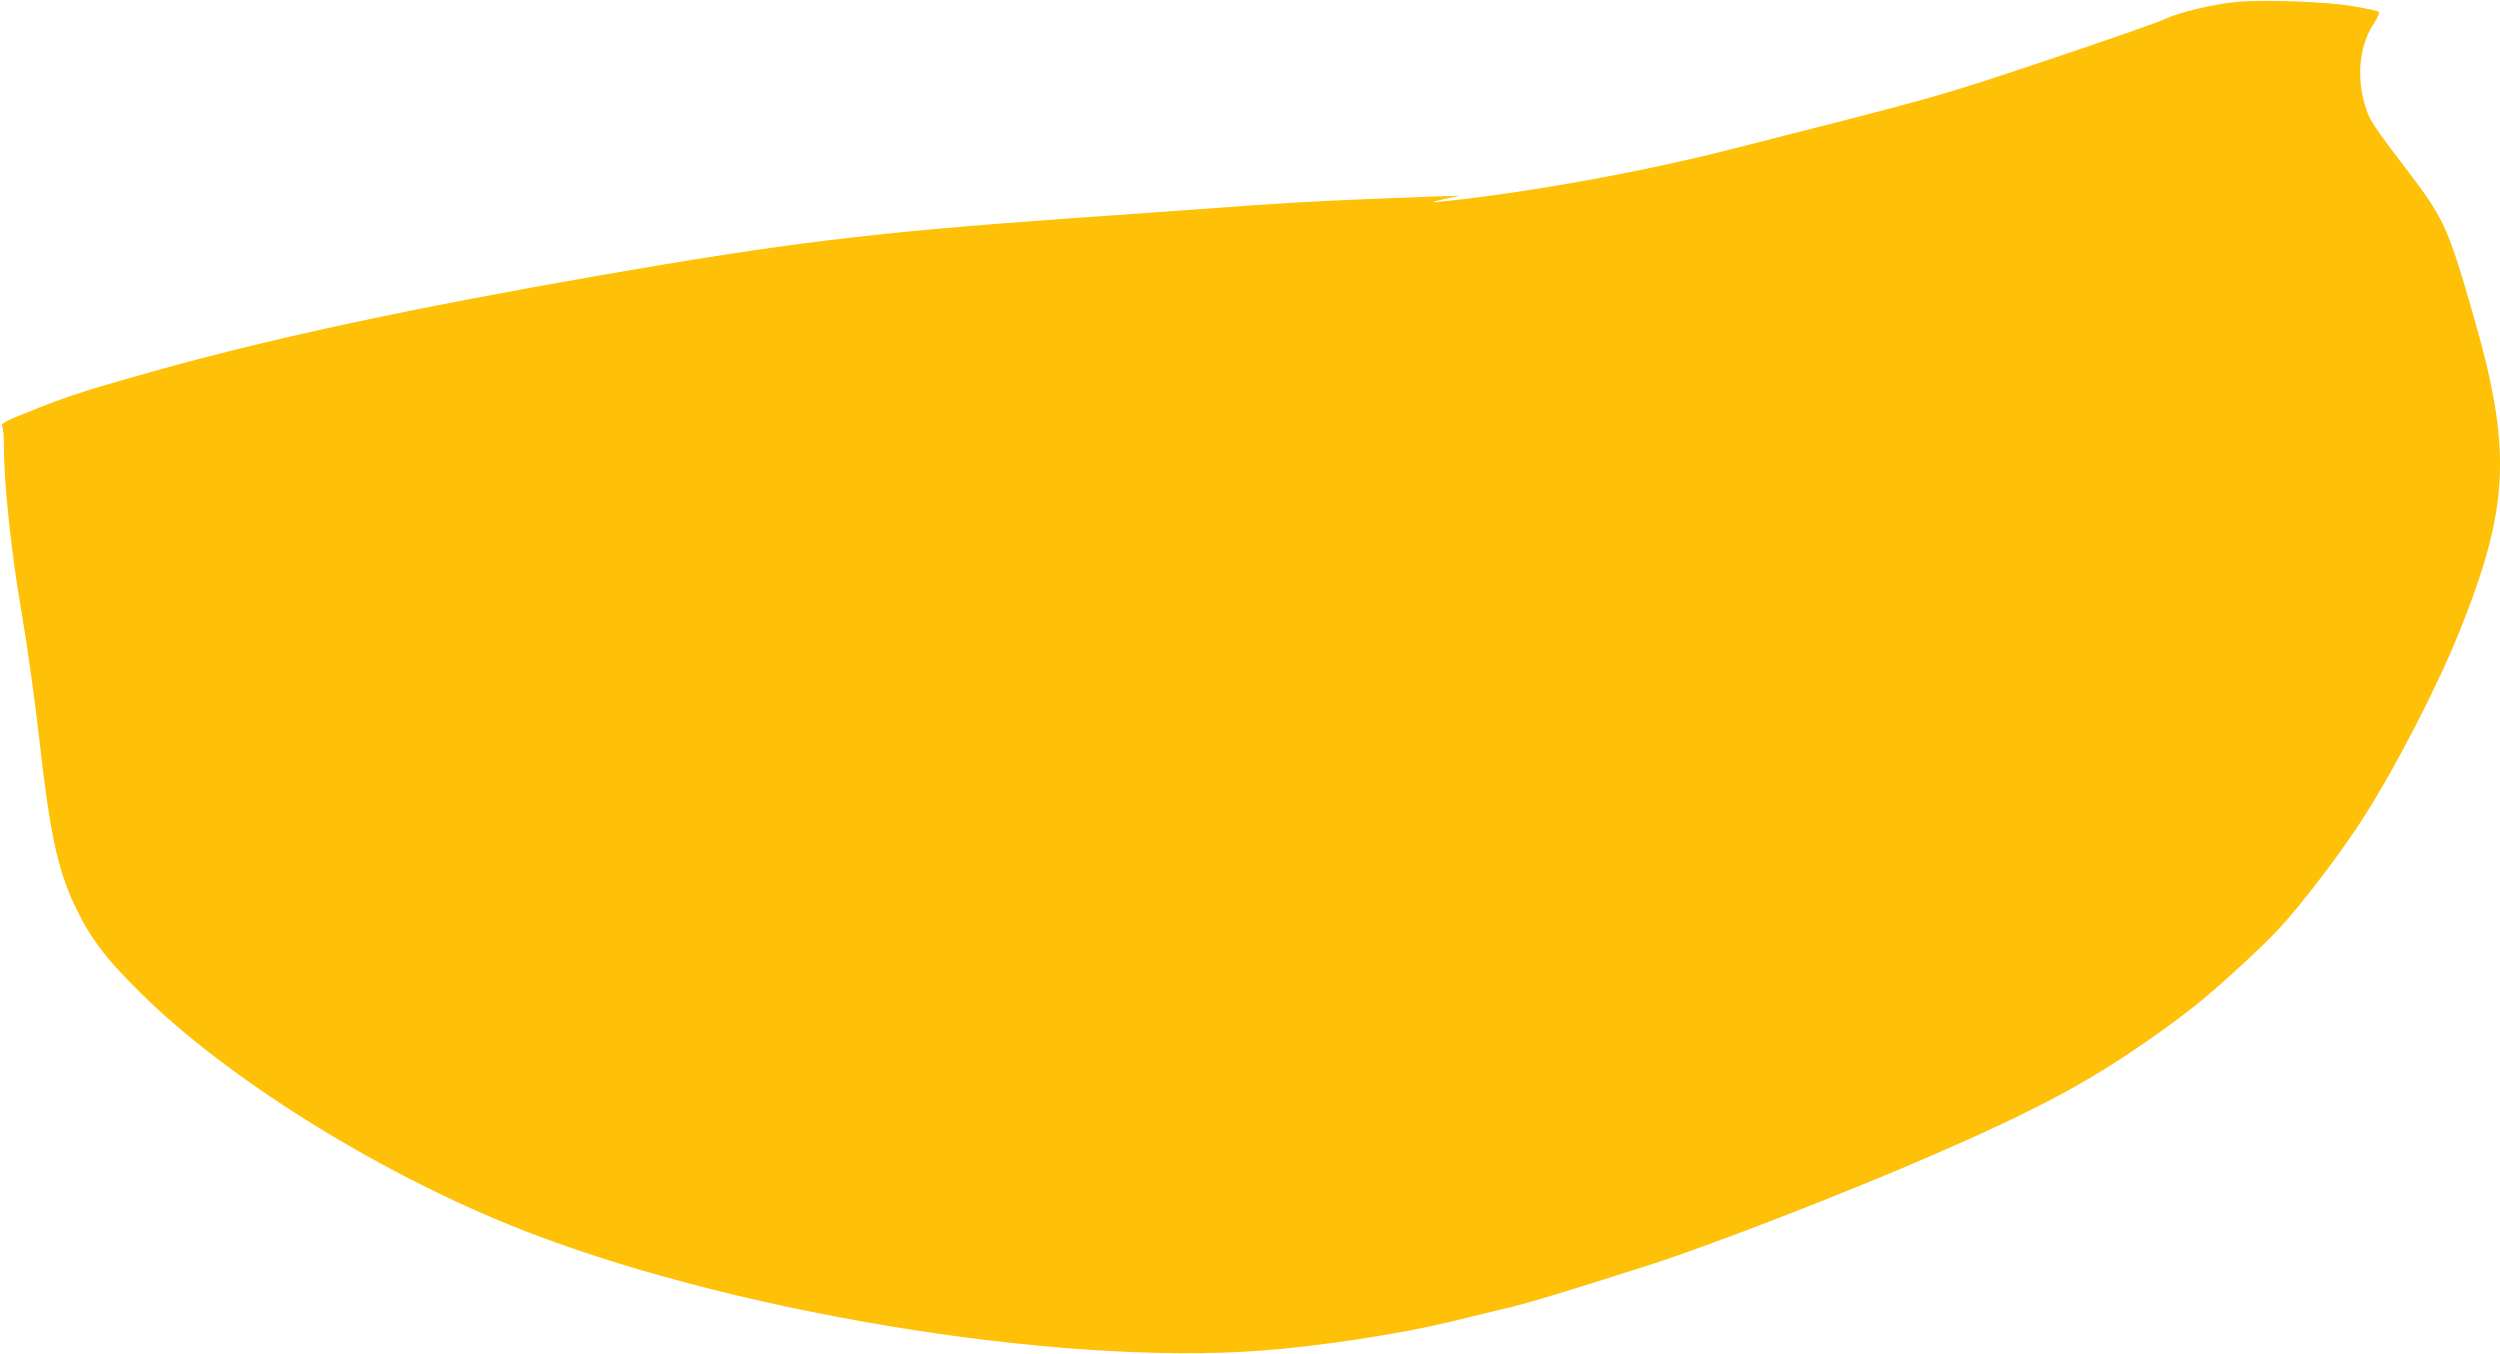 <?xml version="1.0" standalone="no"?>
<!DOCTYPE svg PUBLIC "-//W3C//DTD SVG 20010904//EN"
 "http://www.w3.org/TR/2001/REC-SVG-20010904/DTD/svg10.dtd">
<svg version="1.0" xmlns="http://www.w3.org/2000/svg"
 width="1280pt" height="693pt" viewBox="0 0 1280 693"
 preserveAspectRatio="xMidYMid meet">
<g transform="translate(0,693) scale(0.1,-0.1)"
fill="#ffc107" stroke="none">
<path d="M11450 6920 c-113 -10 -300 -55 -364 -87 -28 -14 -298 -109 -601
-210 -575 -192 -532 -180 -1625 -458 -466 -119 -1077 -228 -1510 -270 -25 -2
-8 4 40 15 l85 18 -125 -4 c-449 -16 -678 -27 -920 -44 -151 -11 -592 -43
-980 -70 -979 -70 -1426 -124 -2385 -291 -947 -165 -1652 -316 -2240 -479
-338 -94 -472 -136 -627 -198 -161 -63 -195 -80 -188 -92 6 -8 10 -56 10 -107
0 -191 39 -552 90 -846 29 -168 67 -439 91 -650 53 -476 93 -664 180 -850 77
-165 159 -274 341 -453 435 -430 1189 -903 1898 -1190 1076 -435 2780 -719
3840 -639 295 22 707 85 960 146 113 28 252 61 310 75 97 23 309 87 720 219
307 98 1010 371 1446 561 543 236 810 380 1139 613 175 124 263 195 427 346
182 167 226 214 366 390 94 118 208 276 277 385 164 257 376 669 486 943 260
647 272 938 67 1642 -128 442 -145 477 -351 747 -139 181 -173 232 -191 286
-52 154 -40 318 33 433 28 44 37 66 28 70 -7 4 -64 16 -127 27 -129 23 -455
35 -600 22z"/>
</g>
</svg>
